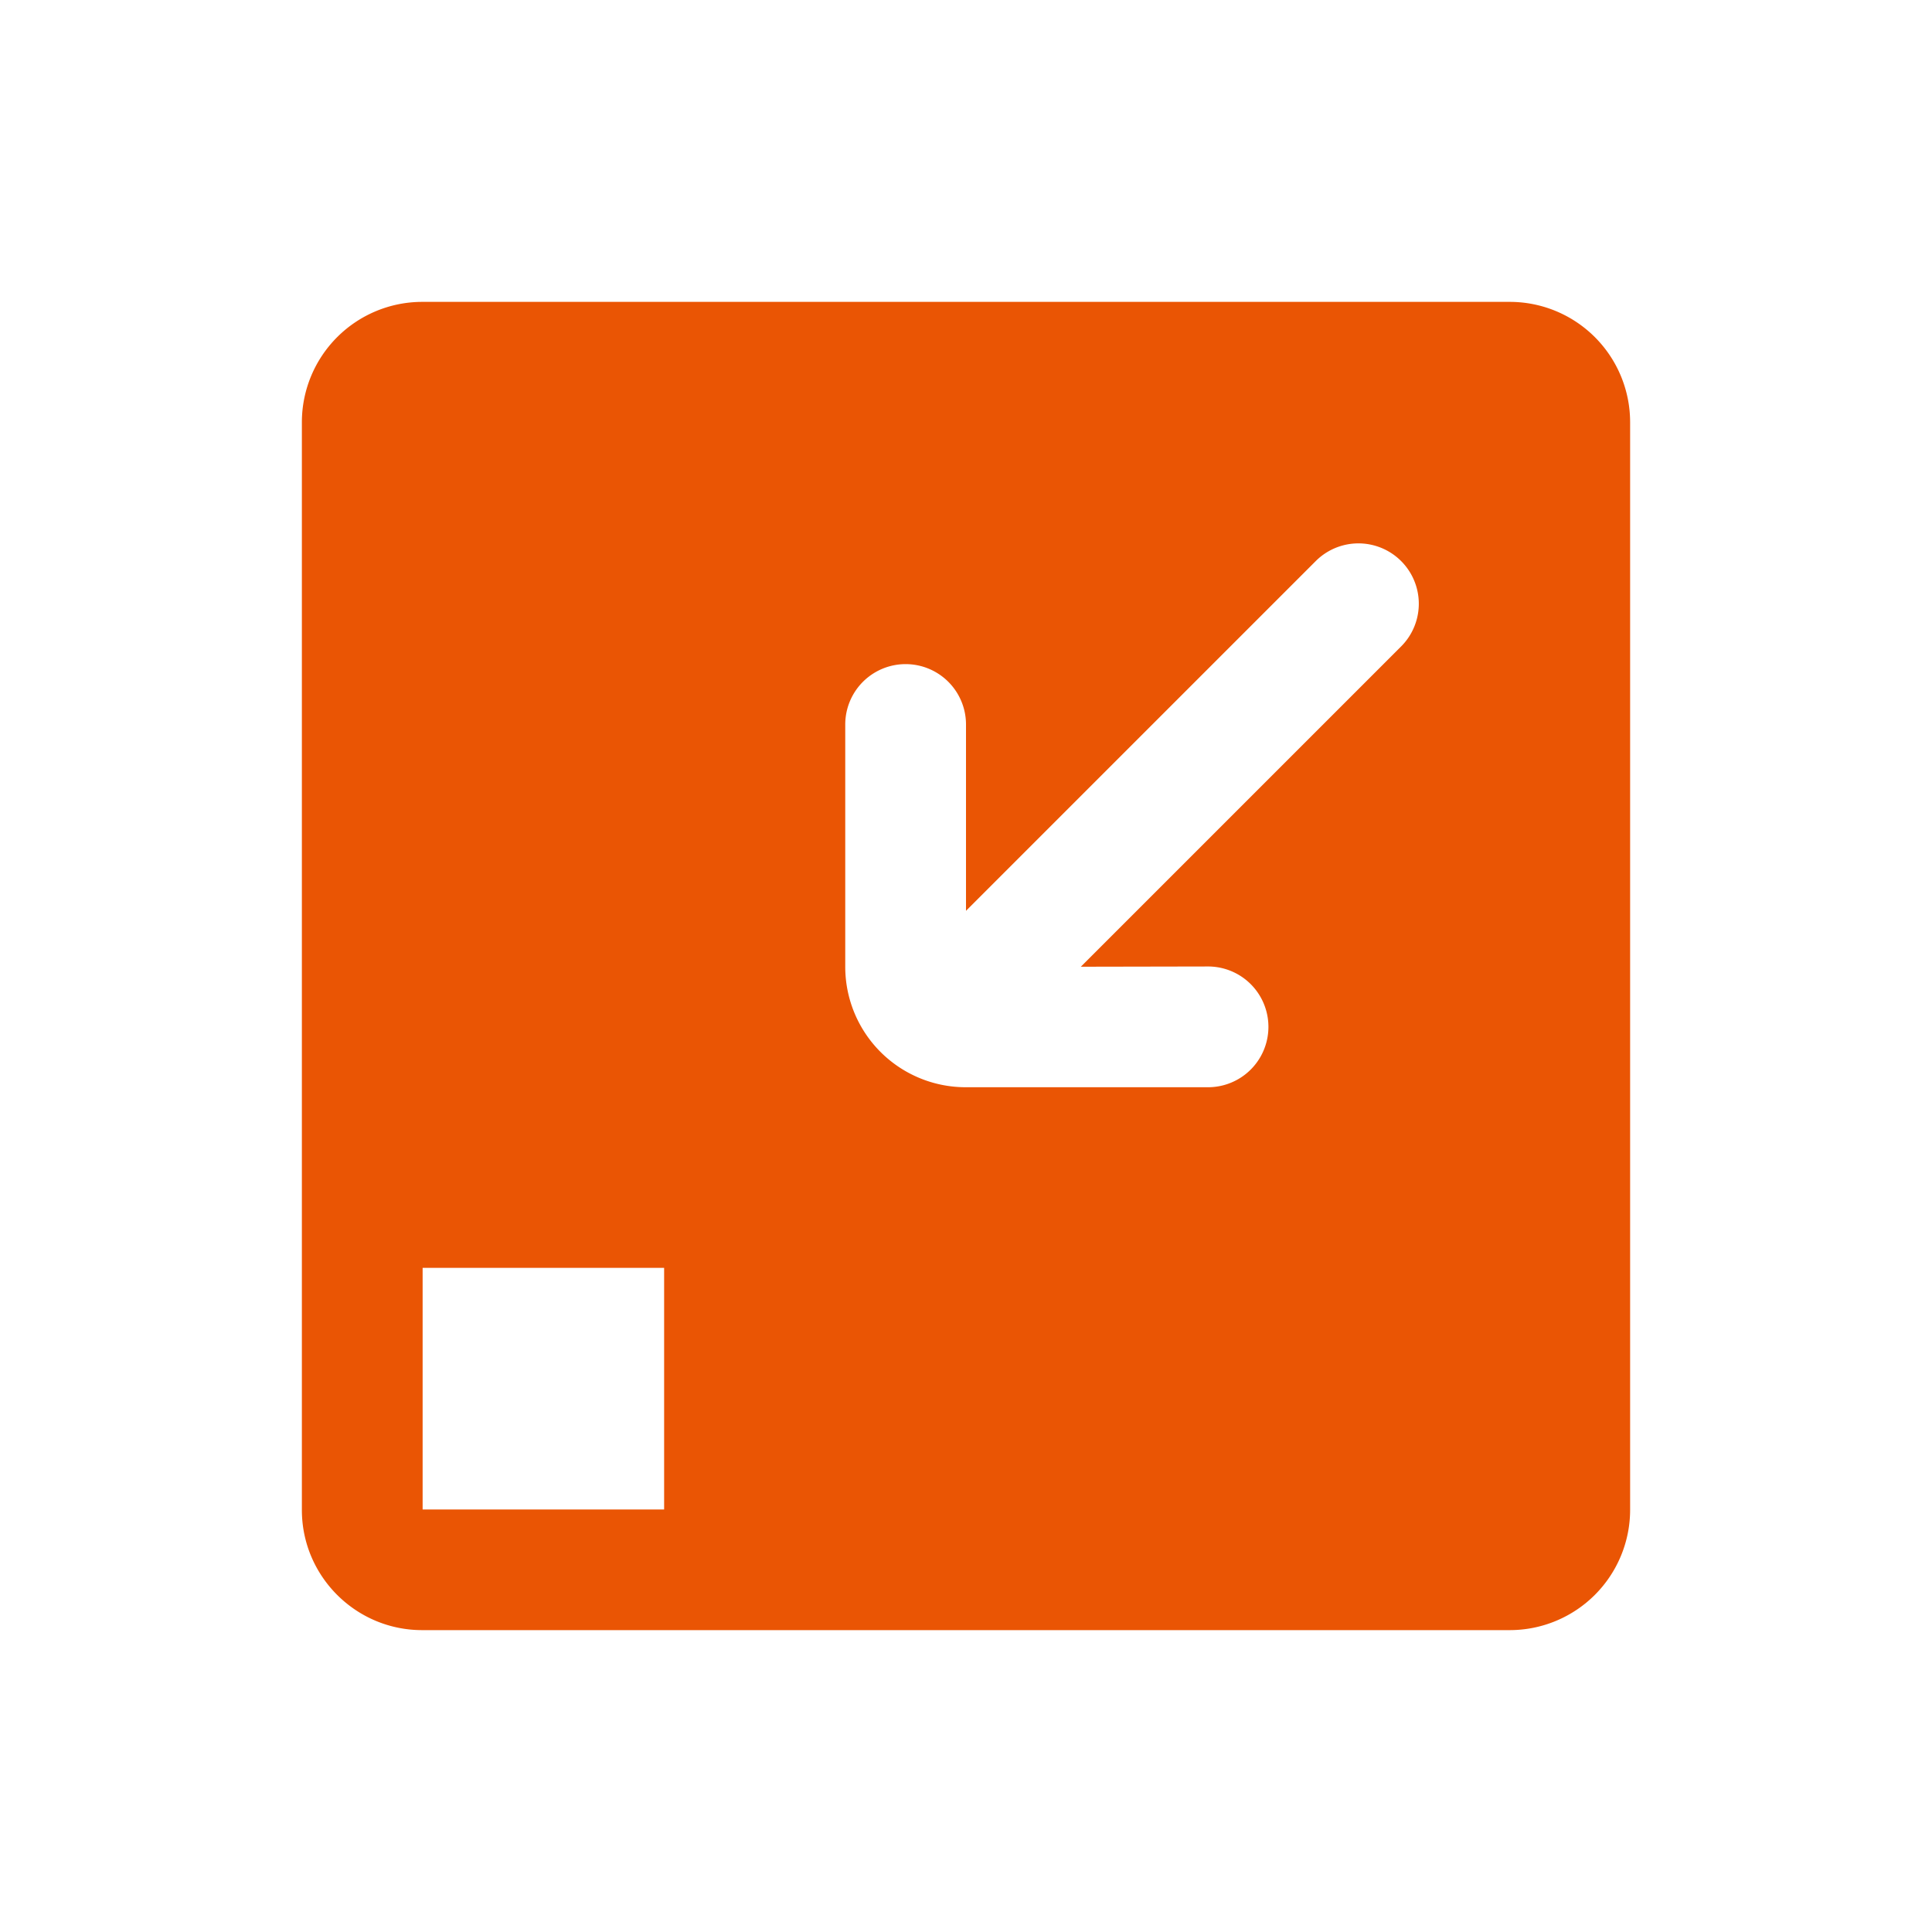 <svg class="icon" viewBox="0 0 1024 1024" version="1.1" xmlns="http://www.w3.org/2000/svg" xmlns:xlink="http://www.w3.org/1999/xlink" width="200" height="200"><path d="M742.624 342.624l-169.76 169.76 67.424-0.128a32 32 0 0 1 0 64h-128.544A63.84 63.84 0 0 1 448 512.512V384a32 32 0 1 1 64 0v98.752l185.376-185.376a31.968 31.968 0 1 1 45.248 45.248zM352 736.256v63.808H224V672h128v64.256zM800.32 160H223.712A63.84 63.84 0 0 0 160 223.744V800.32C160 835.424 188.608 864 223.712 864H800.32A63.808 63.808 0 0 0 864 800.256V223.744A63.808 63.808 0 0 0 800.32 160z" fill="#EA5504"></path></svg>